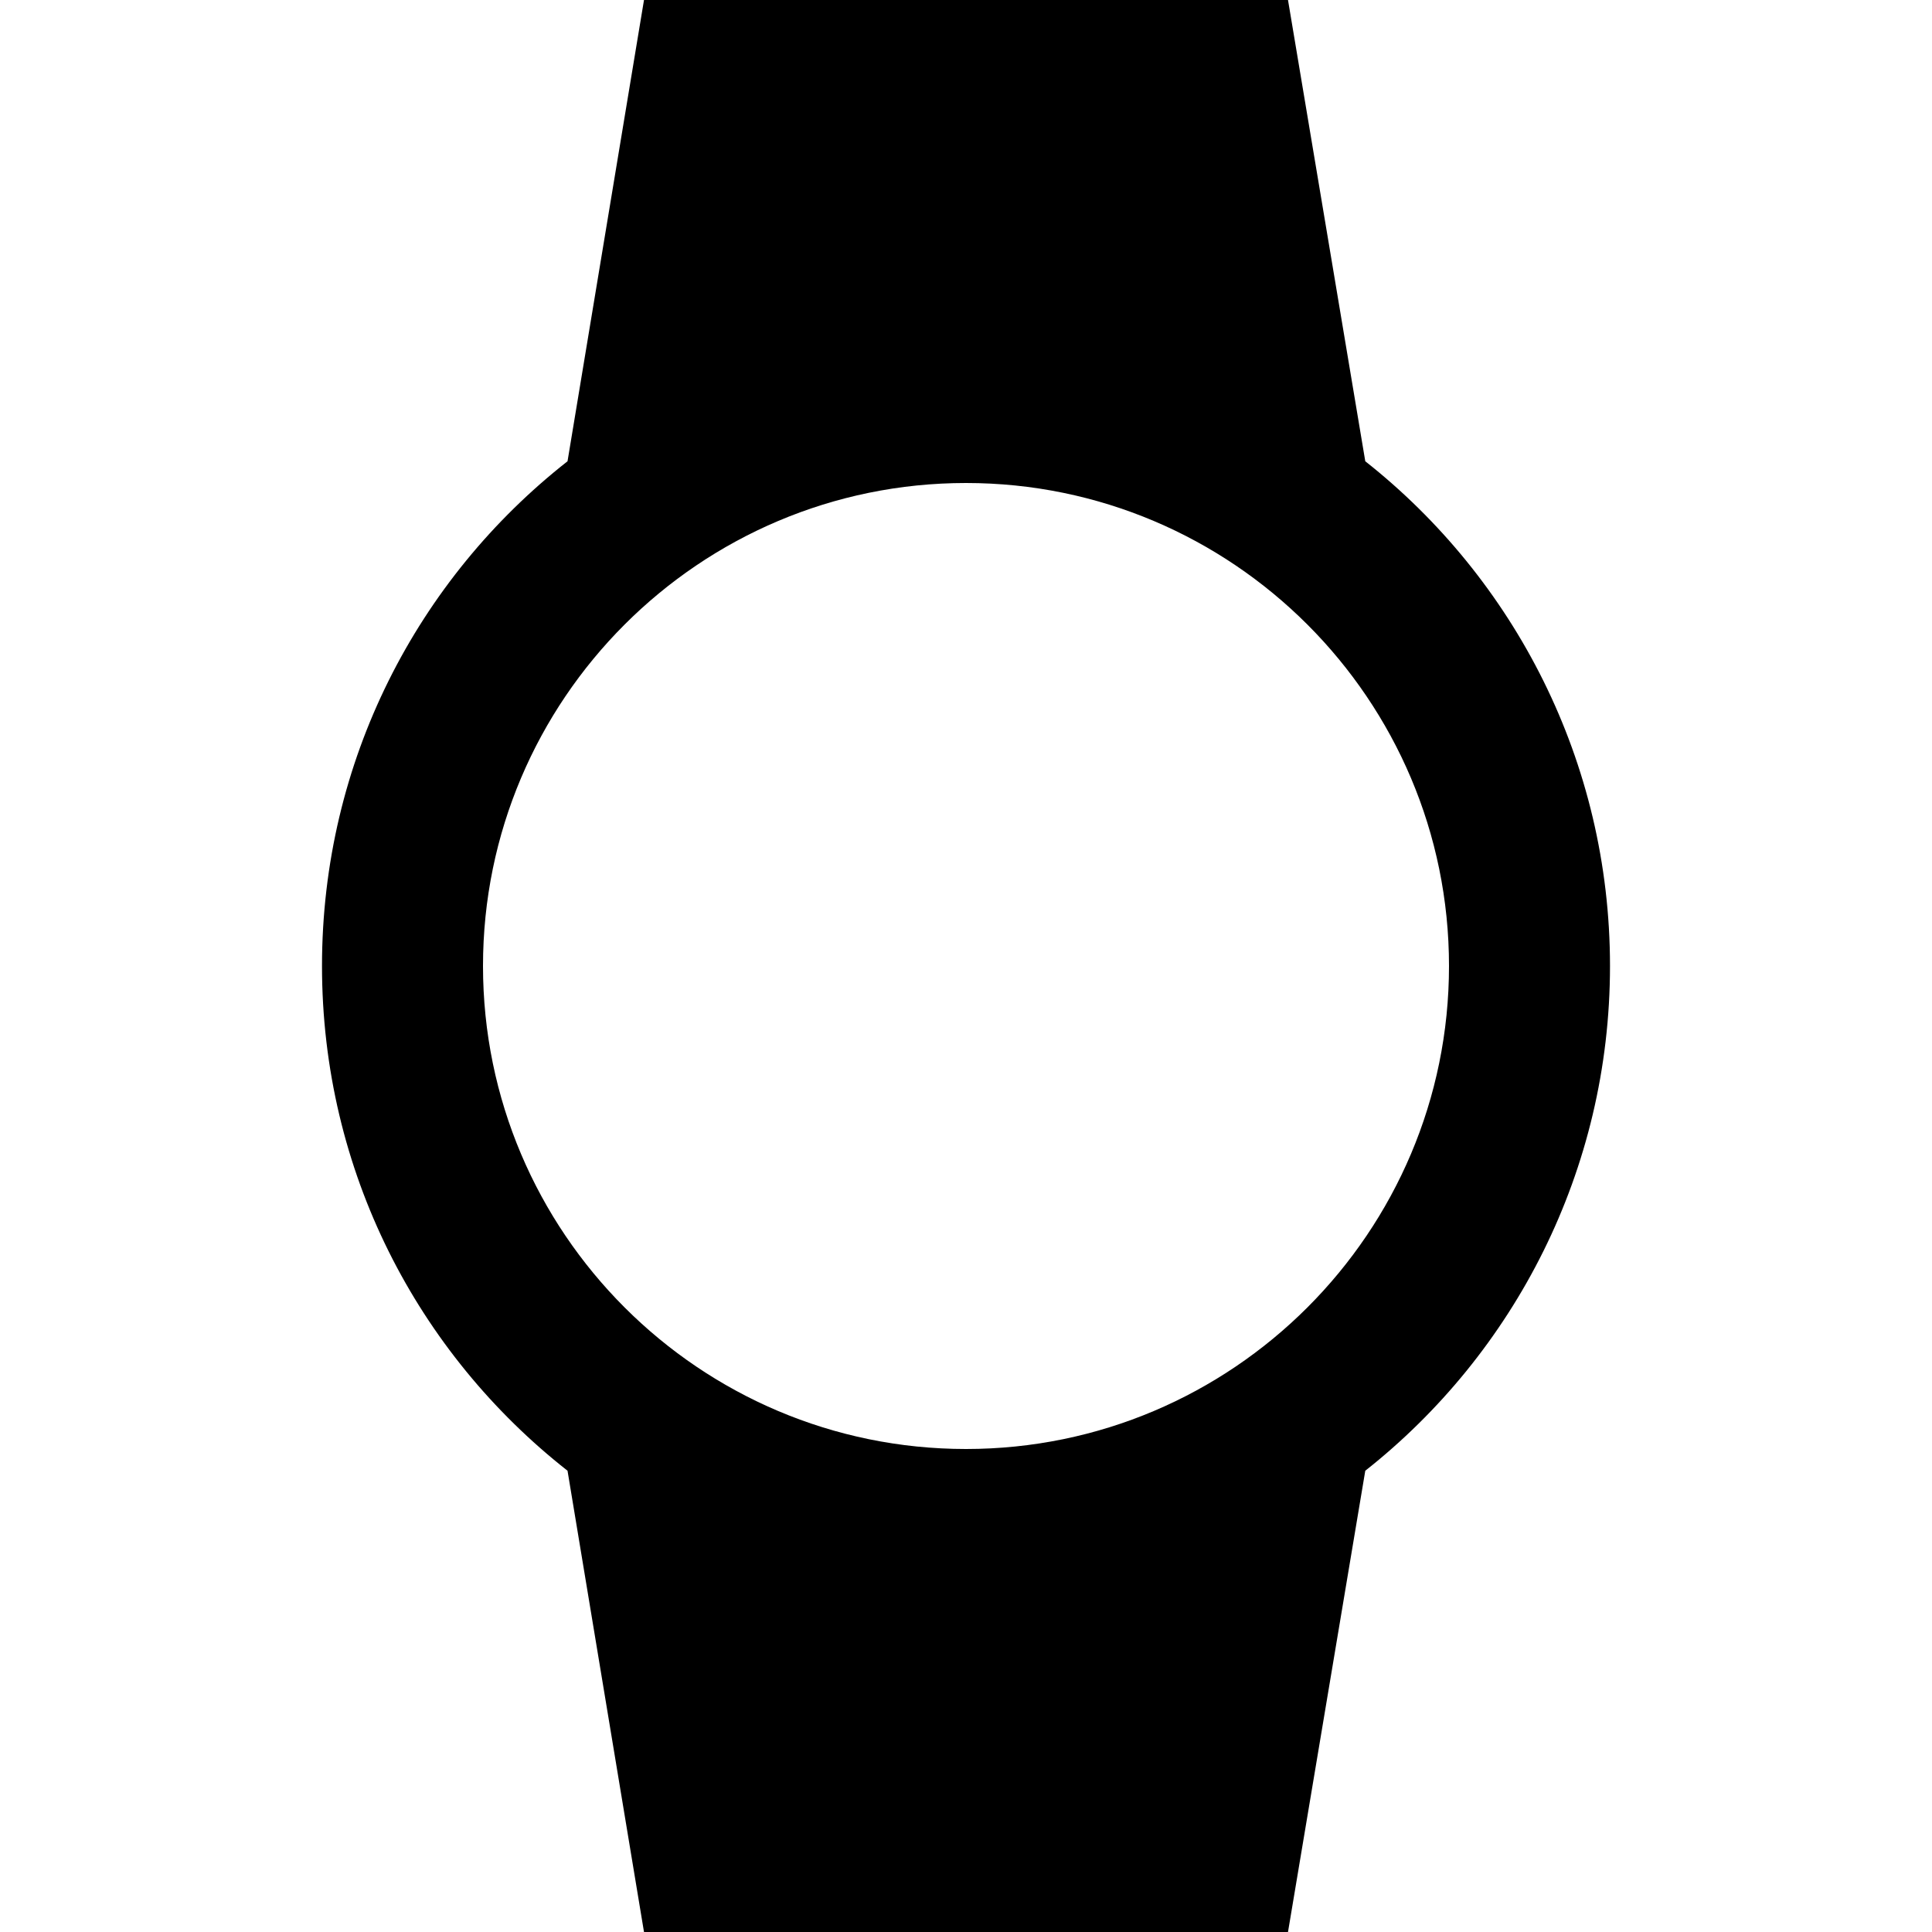 <svg xmlns="http://www.w3.org/2000/svg" width="24" height="24" viewBox="0 0 24 24">
    <path d="M0 0h24v24h-24z" opacity=".1" fill="none"/>
    <path d="M20 12c0-2.54-1.19-4.81-3.04-6.27l-.96-5.73h-8l-.95 5.73c-1.86 1.46-3.05 3.72-3.05 6.27s1.19 4.81 3.05 6.27l.95 5.73h8l.96-5.73c1.85-1.46 3.04-3.73 3.04-6.27zm-14 0c0-3.31 2.69-6 6-6s6 2.69 6 6-2.69 6-6 6-6-2.69-6-6z"/>
</svg>
